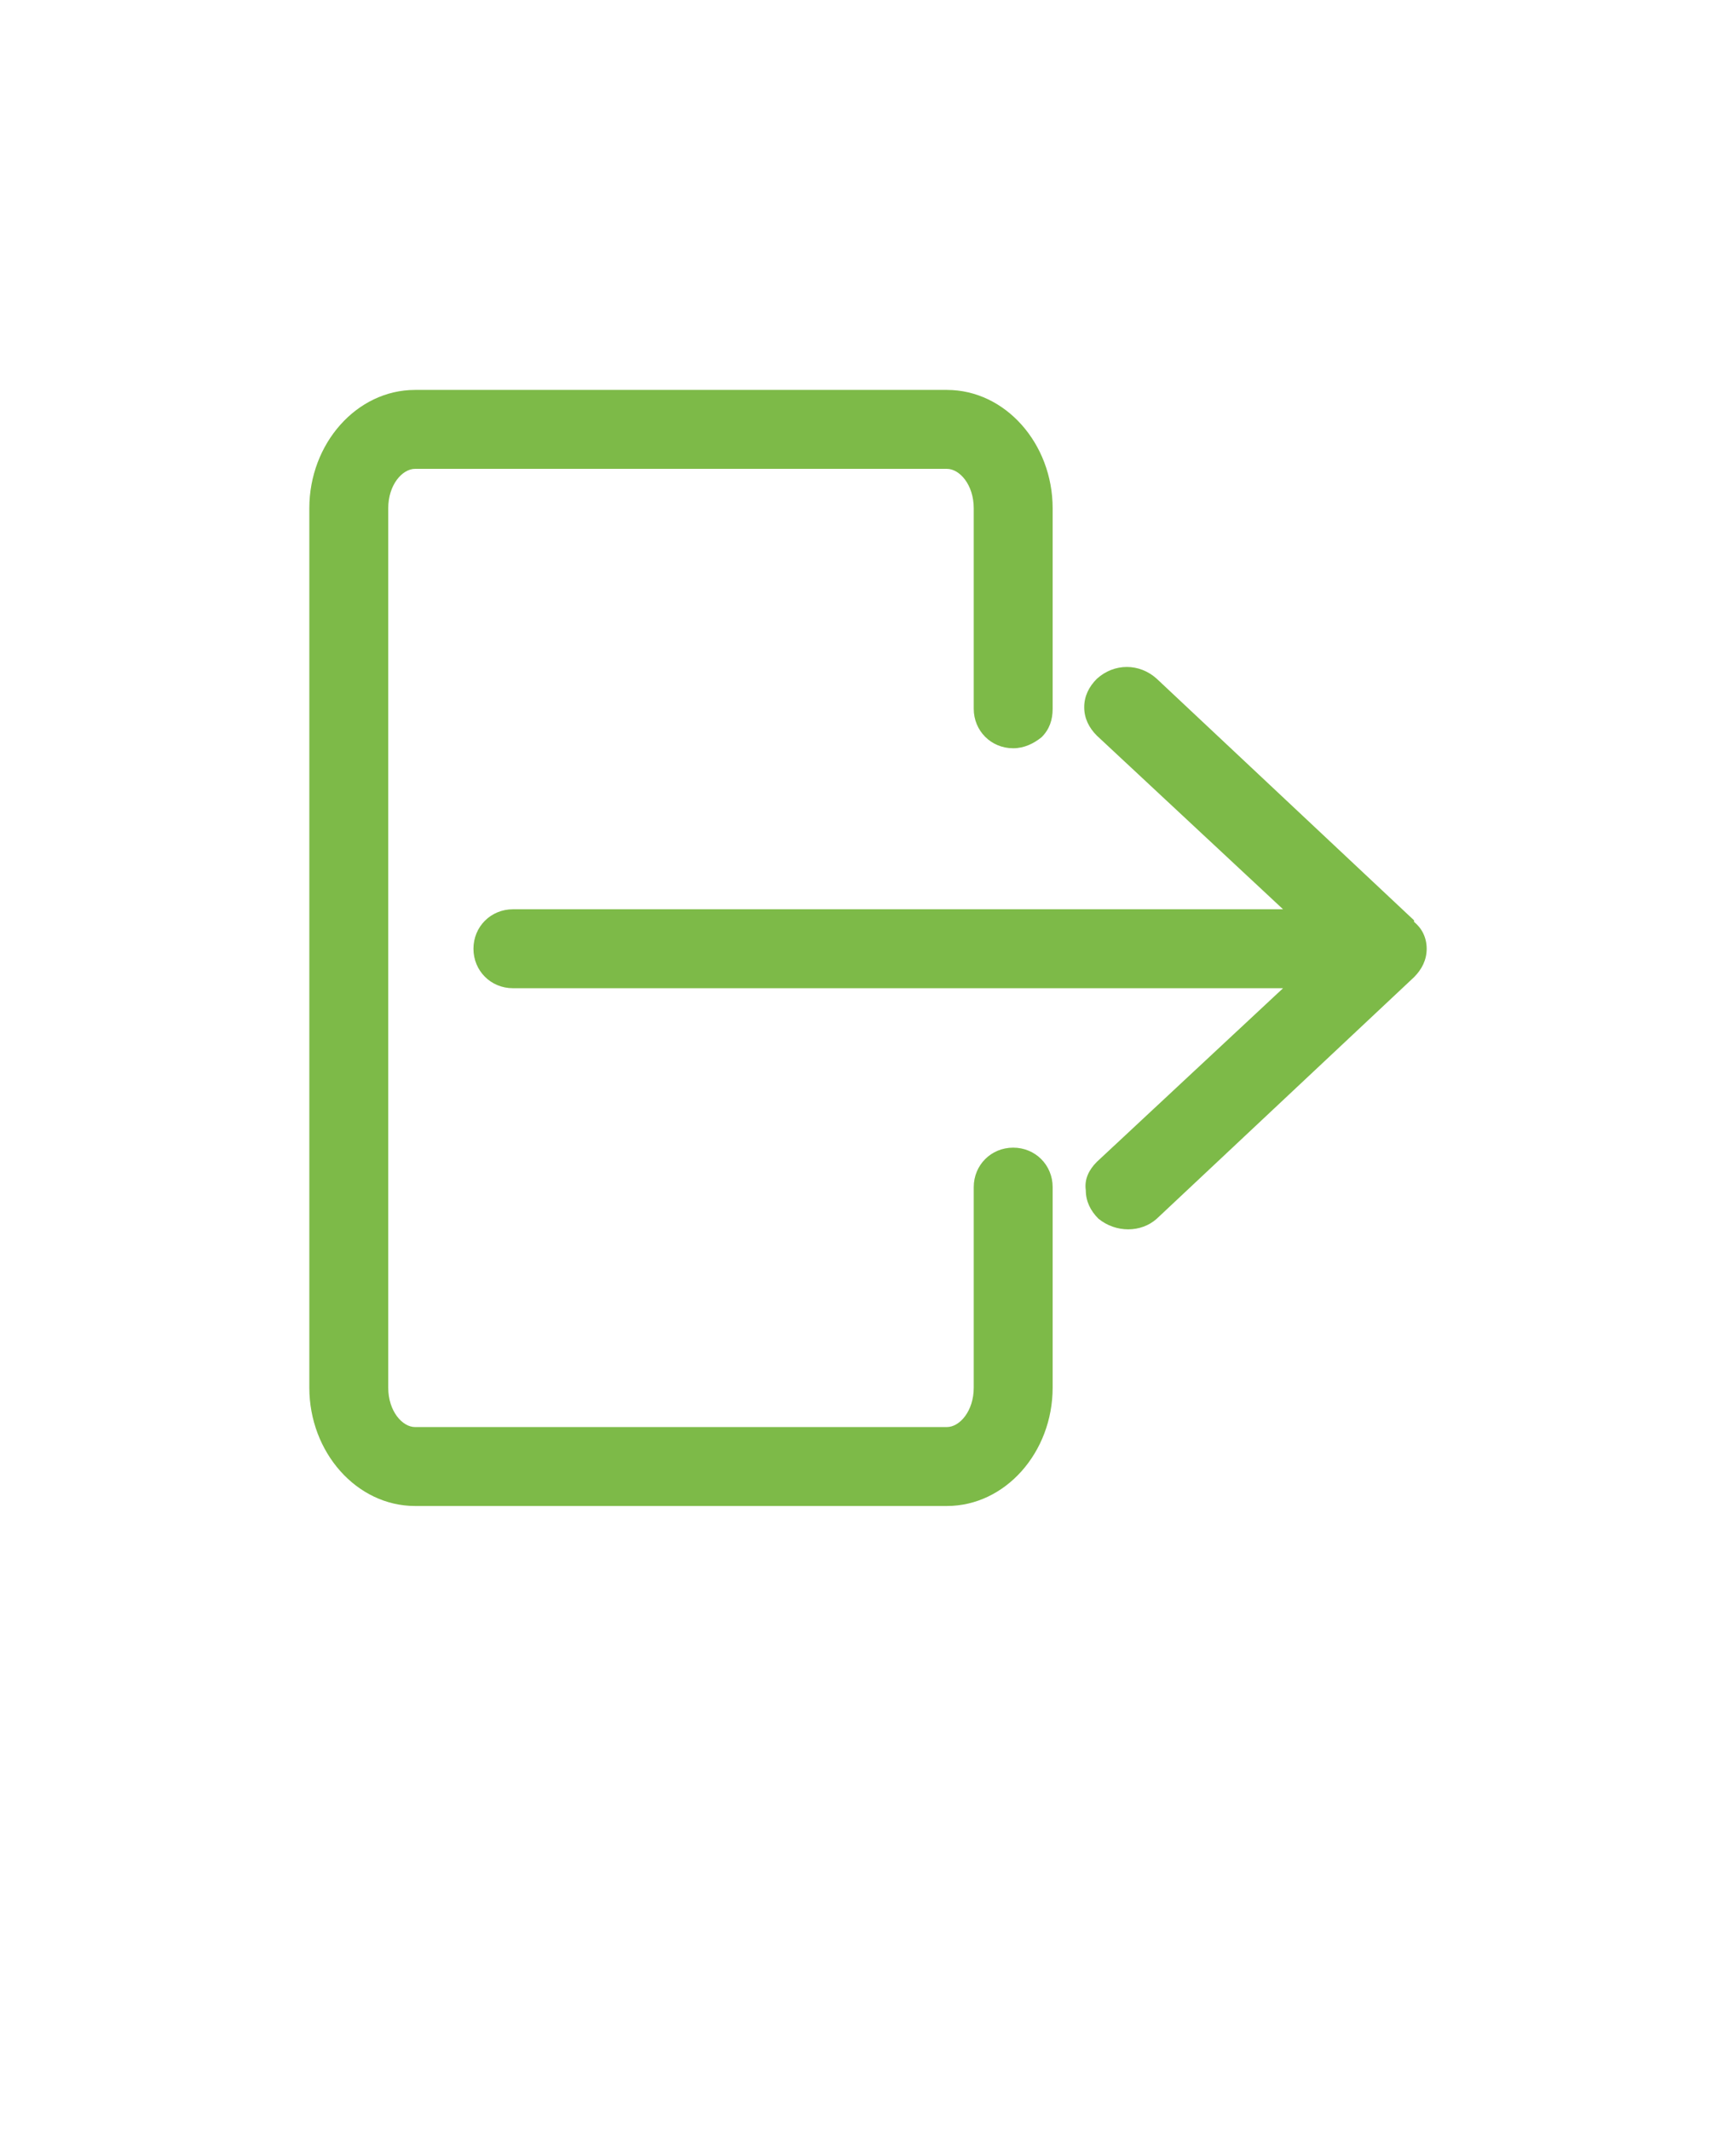 <?xml version="1.0" encoding="UTF-8"?> <svg xmlns="http://www.w3.org/2000/svg" id="Capa_1" data-name="Capa 1" version="1.1" viewBox="0 0 110 135"><defs><style> .cls-1 { fill: #7dba48; stroke-width: 0px; } </style></defs><path class="cls-1" d="M89.6,58.3l-16.3-15.3c-1.1-1-2.7-1-3.8,0-.5.5-.8,1.1-.8,1.8s.3,1.3.8,1.8l11.8,11h-48.8c-1.4,0-2.5,1.1-2.5,2.5s1.1,2.5,2.5,2.5h48.8l-11.8,11c-.5.5-.8,1.1-.7,1.8,0,.7.3,1.3.8,1.8,1.1.9,2.7.9,3.7,0l16.3-15.3h0c.5-.5.8-1.1.8-1.8,0-.7-.3-1.3-.8-1.7h0Z"></path><path class="cls-1" d="M64.2,47.4c.7,0,1.3-.3,1.8-.7.5-.5.7-1.1.7-1.8v-12.7c0-4.1-3-7.5-6.7-7.5H26.3c-3.7,0-6.7,3.4-6.7,7.5v55.7c0,4.1,3,7.5,6.7,7.5h33.7c3.7,0,6.7-3.4,6.7-7.5v-12.7c0-1.4-1.1-2.5-2.5-2.5s-2.5,1.1-2.5,2.5v12.7c0,1.5-.9,2.5-1.7,2.5H26.3c-.8,0-1.7-1-1.7-2.5v-55.7c0-1.5.9-2.5,1.7-2.5h33.7c.8,0,1.7,1,1.7,2.5v12.7c0,1.4,1.1,2.5,2.5,2.5h0Z"></path></svg> 